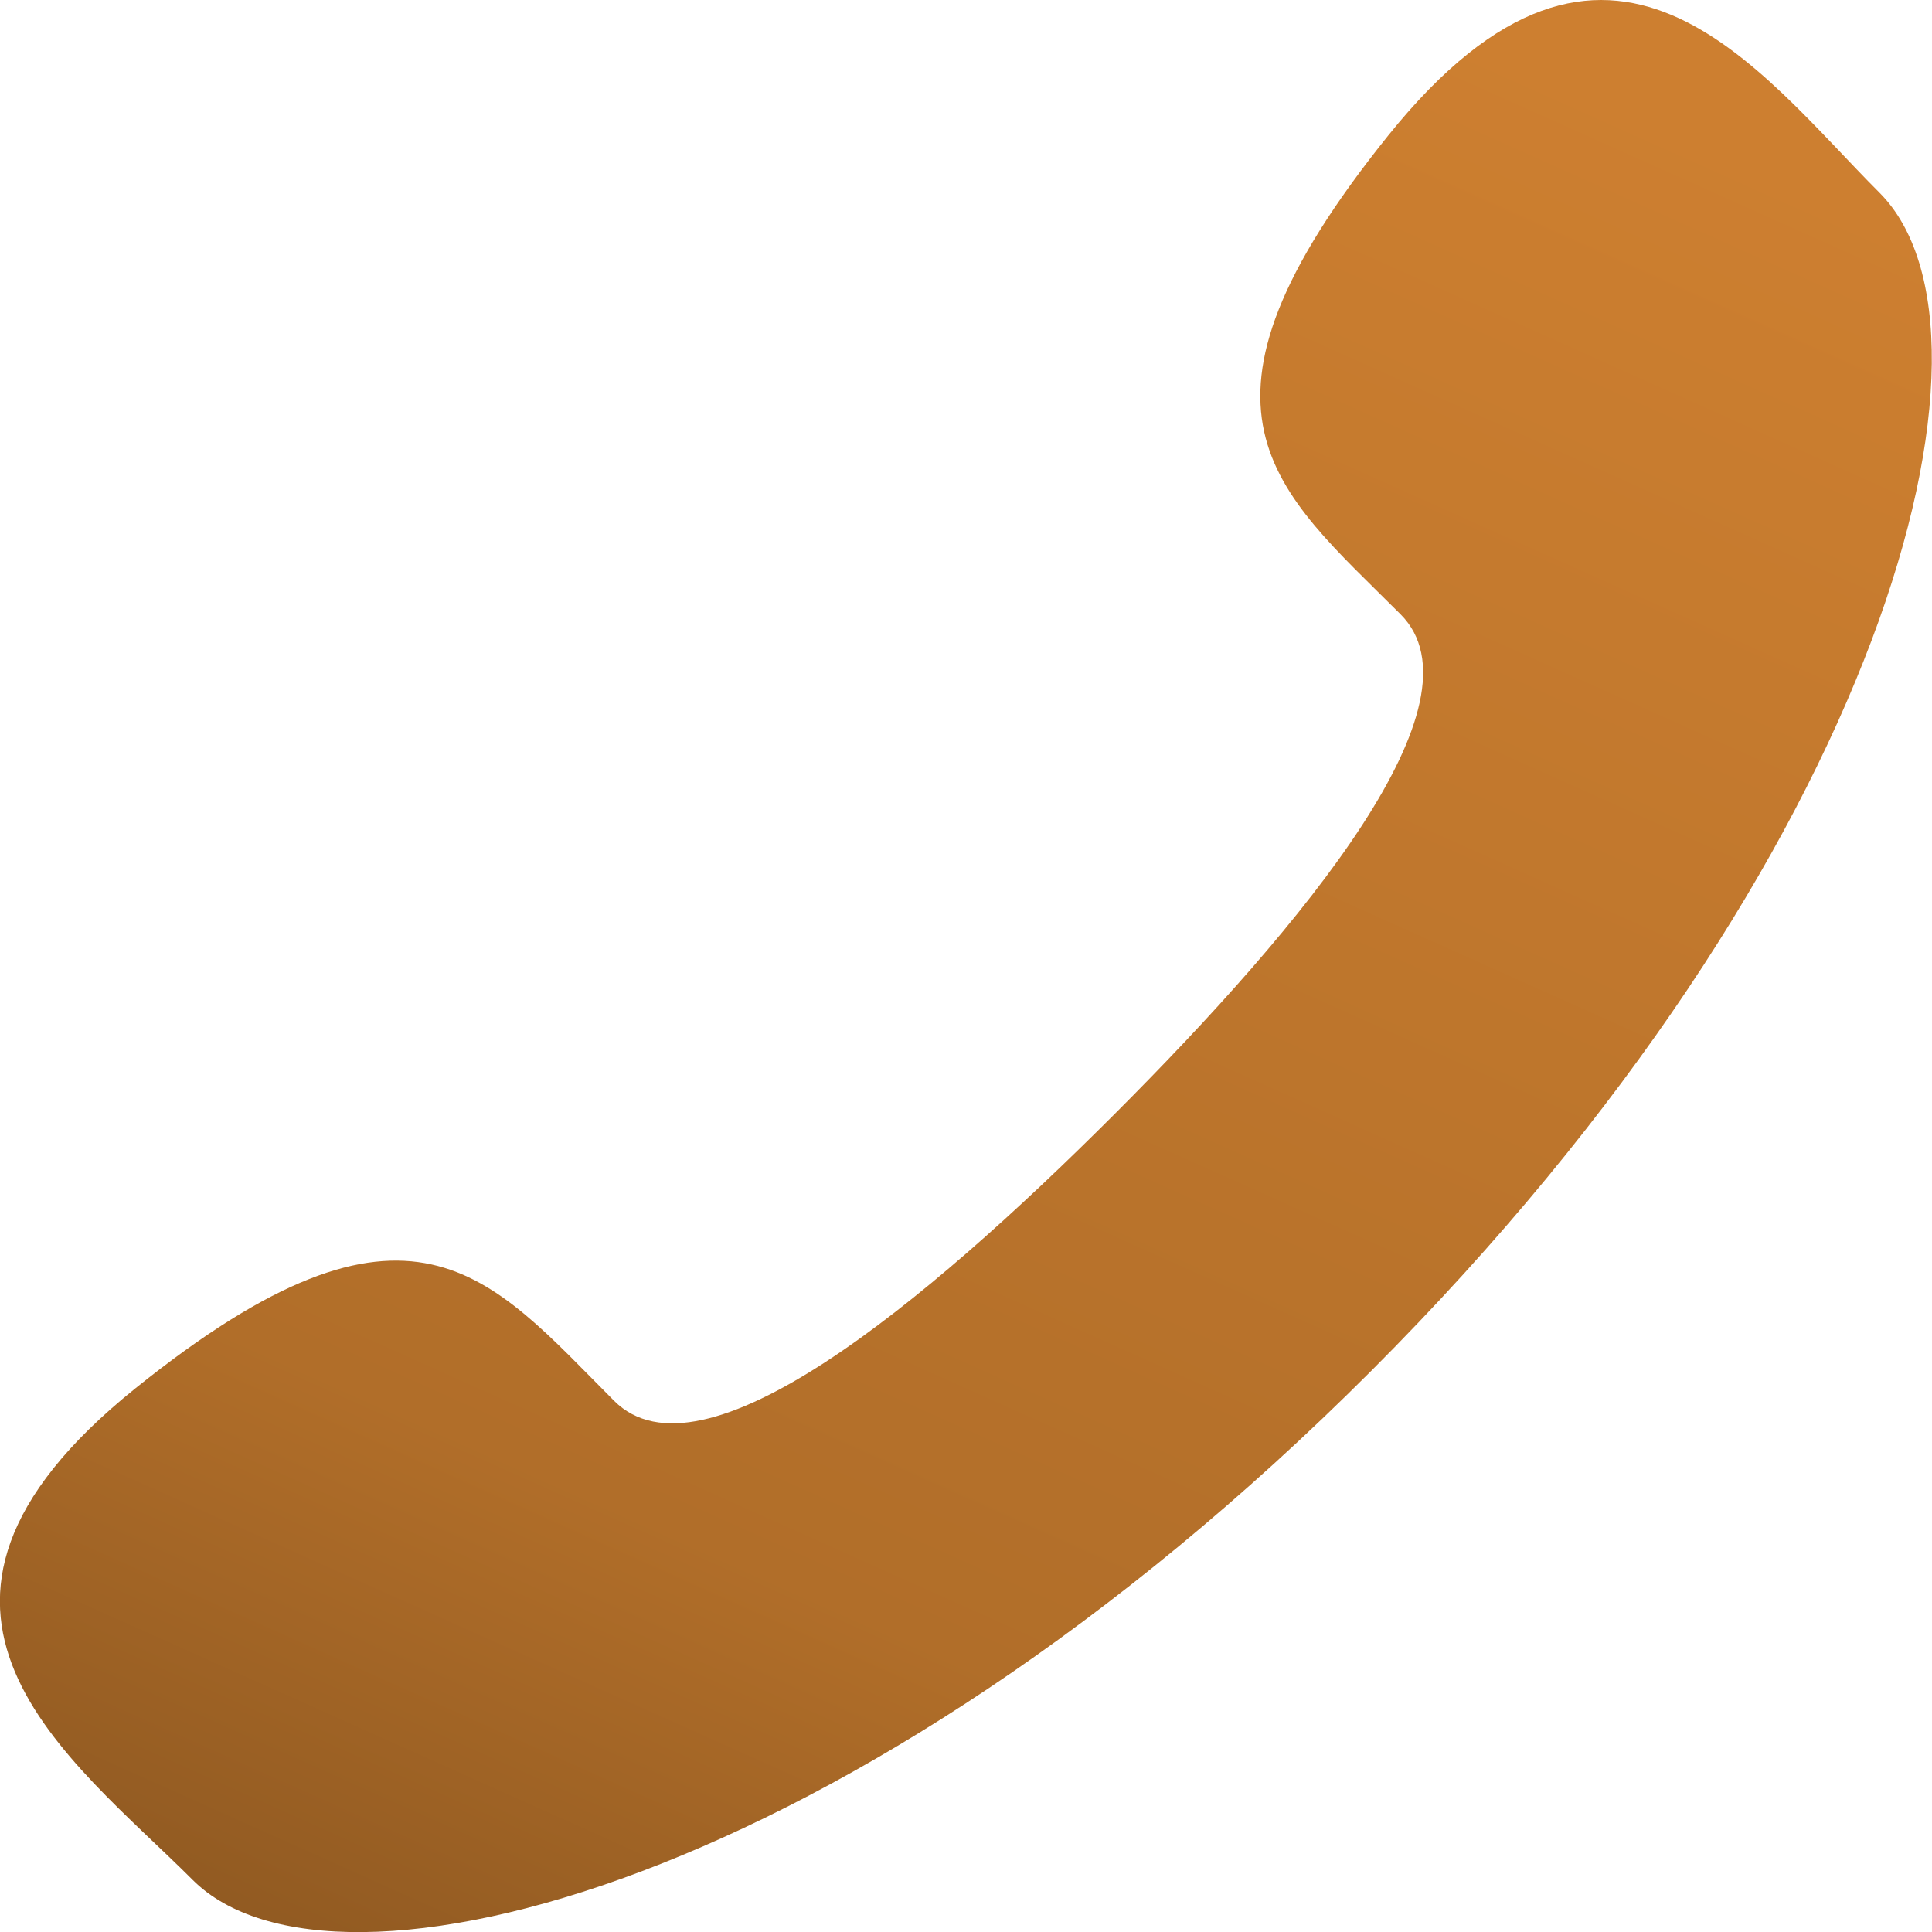 <svg xmlns="http://www.w3.org/2000/svg" xmlns:xlink="http://www.w3.org/1999/xlink" width="17.5" height="17.5" viewBox="0 0 17.5 17.5"><defs><style>.a{fill:url(#a);}</style><linearGradient id="a" x1="0.5" x2="0" y2="1.26" gradientUnits="objectBoundingBox"><stop offset="0" stop-color="#cd7f30"/><stop offset="0.579" stop-color="#b16e29"/><stop offset="1" stop-color="#674018"/></linearGradient></defs><path class="a" d="M10.094,10.094c-1.732,1.732-3.737,3.387-4.53,2.595-1.135-1.135-1.835-2.123-4.337-.113s-.58,3.352.519,4.452c1.269,1.269,6,.067,10.673-4.608s5.877-9.4,4.607-10.674c-1.1-1.1-2.44-3.021-4.451-.518s-1.023,3.2.112,4.336C13.481,6.357,11.826,8.362,10.094,10.094Z" transform="translate(-0.001)"/></svg>